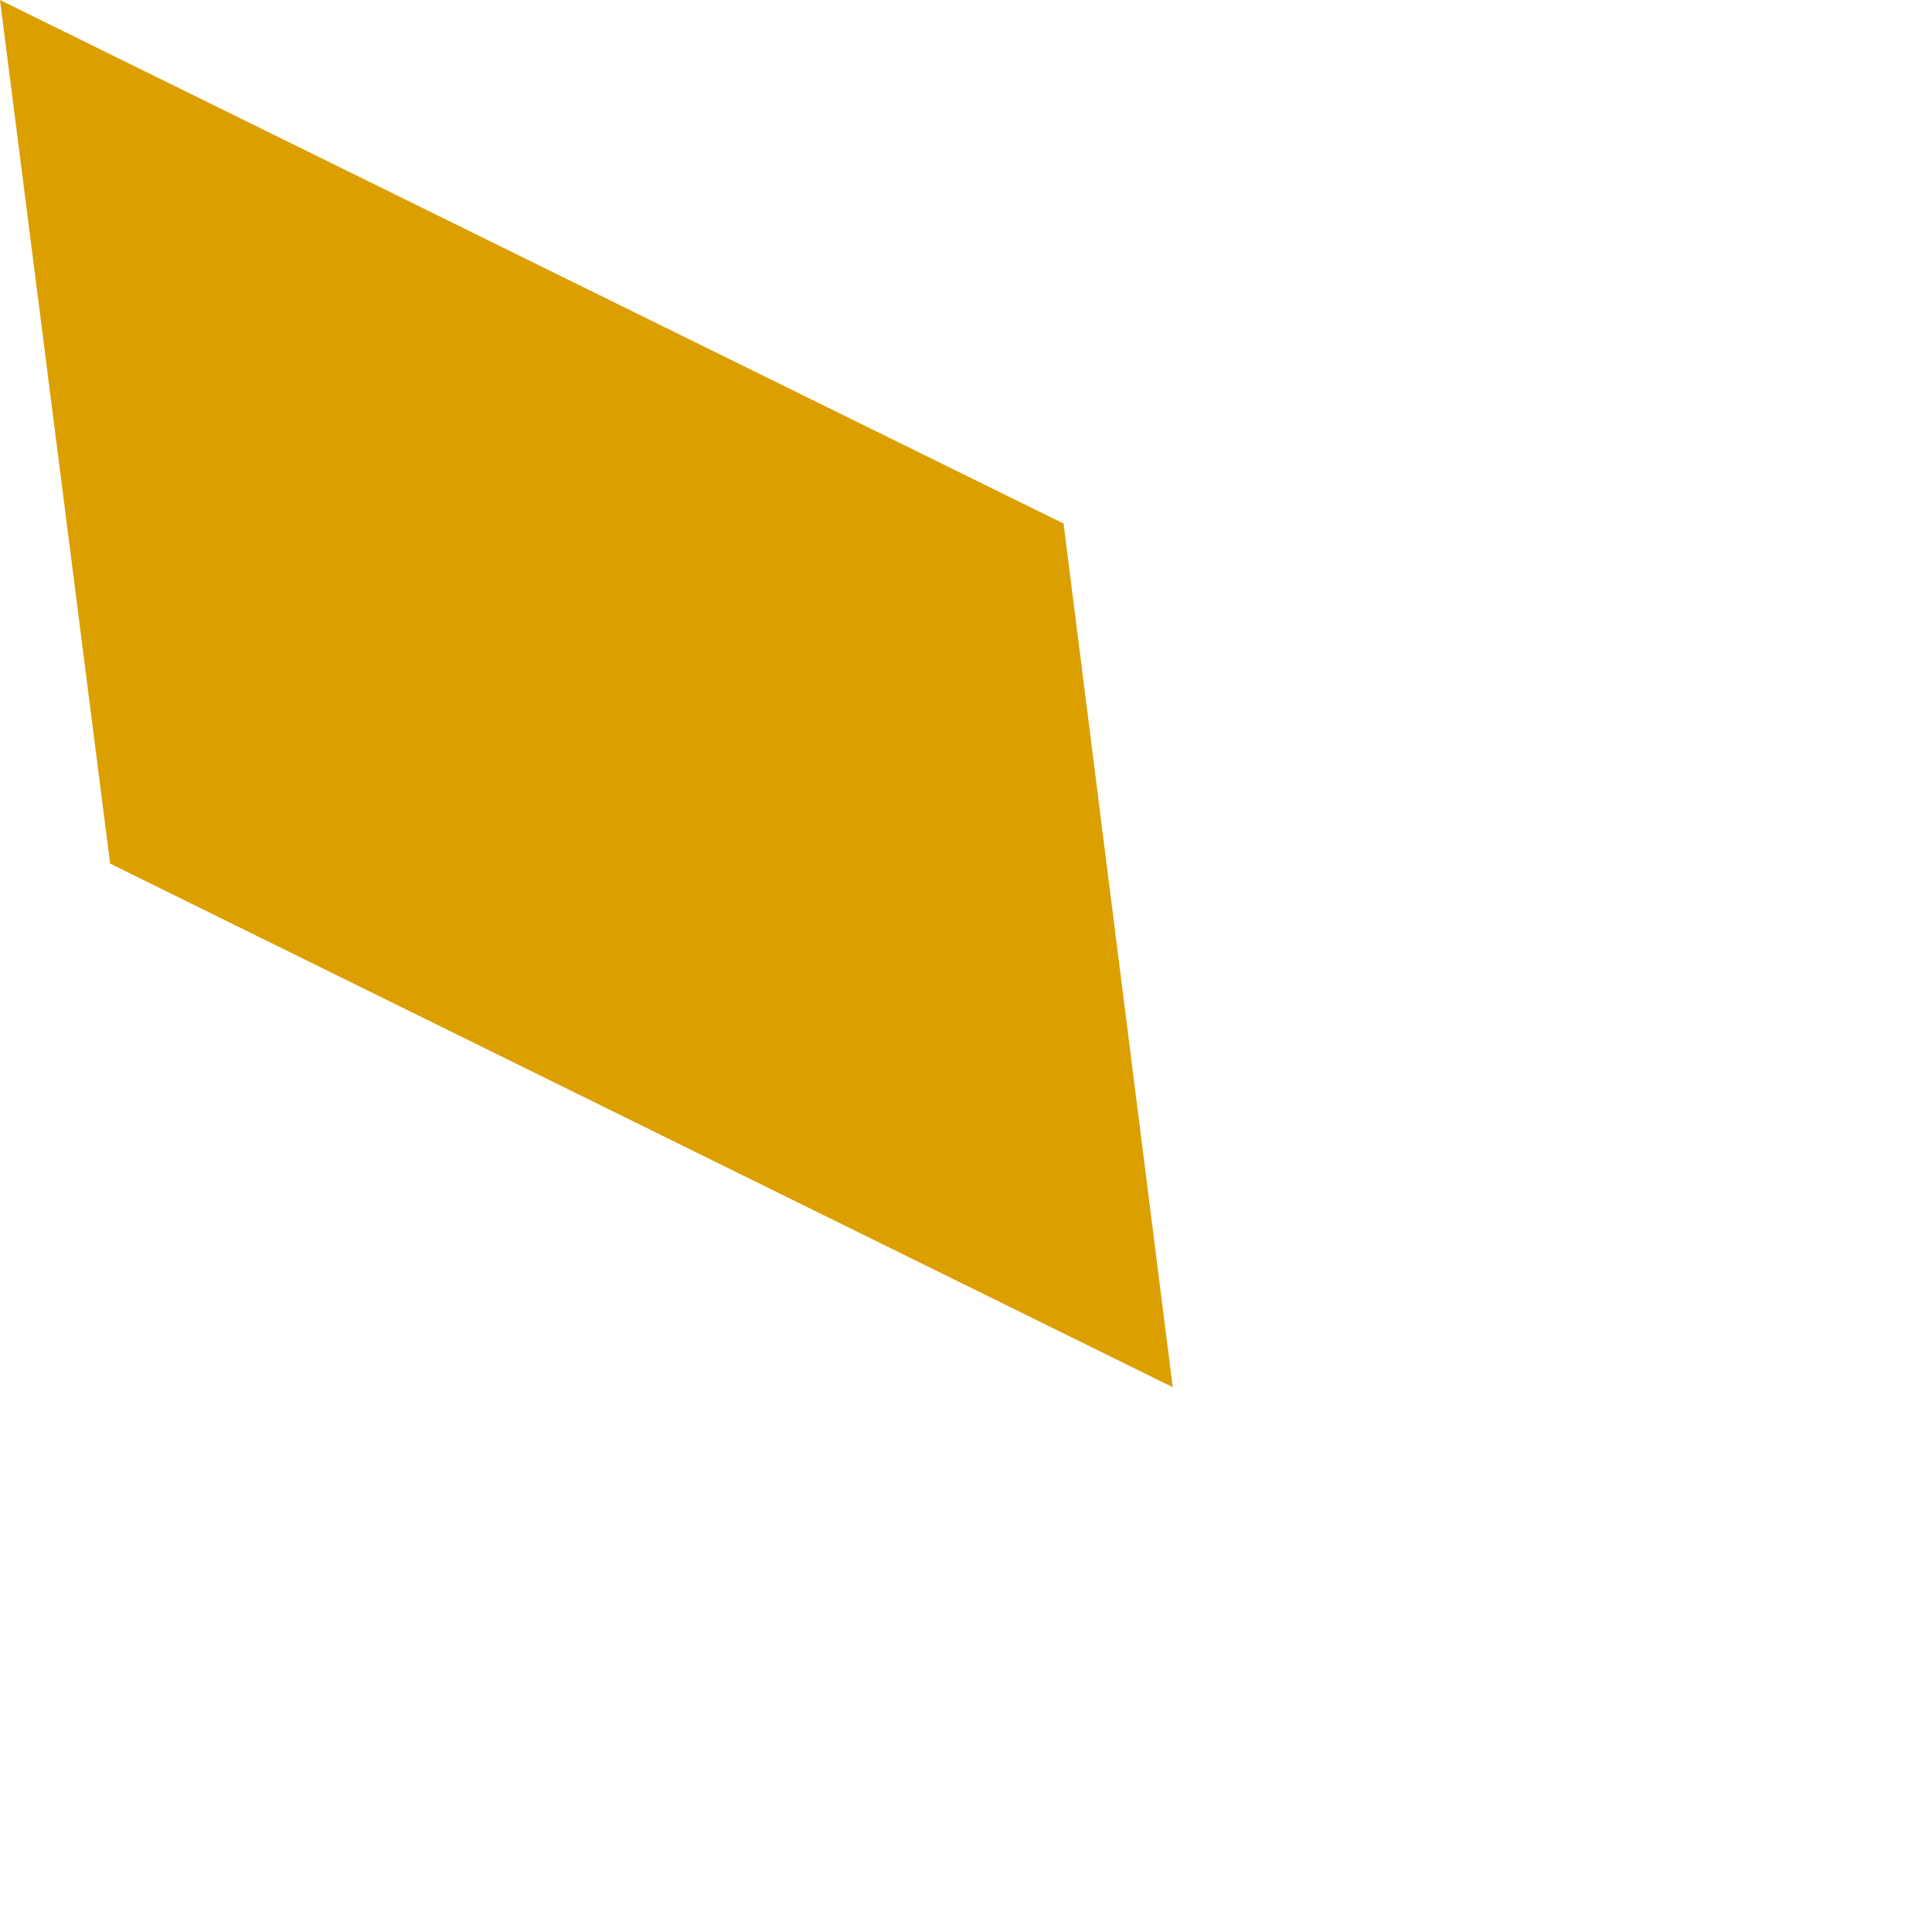 <?xml version="1.0" encoding="utf-8"?>
<svg xmlns="http://www.w3.org/2000/svg" fill="none" height="100%" overflow="visible" preserveAspectRatio="none" style="display: block;" viewBox="0 0 2 2" width="100%">
<path d="M1.214 1.436L0.114 0.894L0 0L1.101 0.542L1.214 1.436Z" fill="#DC9F00" id="Vector"/>
</svg>
